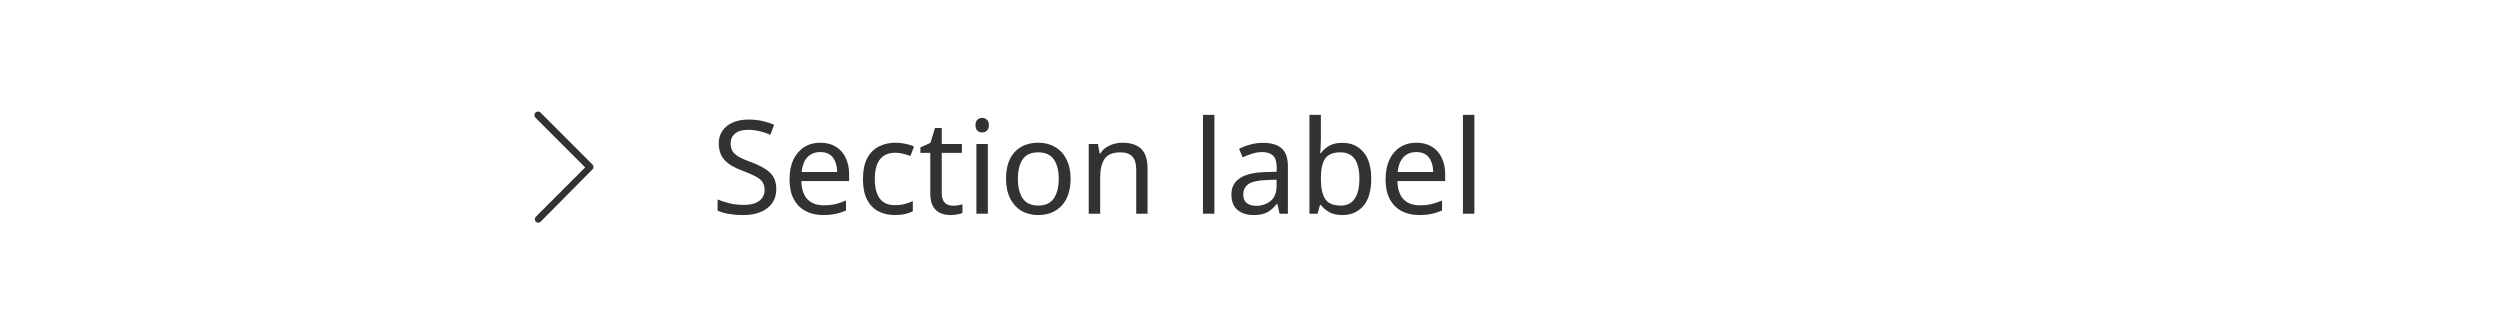 <svg width="269" height="36" viewBox="0 0 269 36" fill="none" xmlns="http://www.w3.org/2000/svg">
<rect width="269" height="36" fill="white"/>
<rect width="180" height="36" transform="translate(44.5)" fill="white"/>
<path d="M57.913 23.962C57.812 23.962 57.712 23.913 57.663 23.863C57.513 23.712 57.513 23.462 57.663 23.312L62.962 18.012L57.612 12.662C57.462 12.512 57.462 12.262 57.612 12.113C57.763 11.963 58.013 11.963 58.163 12.113L63.763 17.712C63.812 17.762 63.862 17.863 63.862 17.962C63.862 18.062 63.812 18.163 63.763 18.212L58.163 23.863C58.062 23.962 57.962 23.962 57.913 23.962Z" fill="#323232"/>
<path d="M83.528 20.326C83.528 21.213 83.206 21.903 82.562 22.398C81.918 22.893 81.05 23.14 79.958 23.14C79.398 23.14 78.88 23.098 78.404 23.014C77.928 22.93 77.531 22.813 77.214 22.664V21.46C77.55 21.609 77.965 21.745 78.46 21.866C78.964 21.987 79.482 22.048 80.014 22.048C80.751 22.048 81.311 21.903 81.694 21.614C82.077 21.325 82.268 20.933 82.268 20.438C82.268 20.111 82.198 19.836 82.058 19.612C81.918 19.388 81.675 19.183 81.33 18.996C80.985 18.809 80.513 18.604 79.916 18.38C79.057 18.072 78.413 17.694 77.984 17.246C77.555 16.798 77.34 16.187 77.34 15.412C77.34 14.889 77.475 14.437 77.746 14.054C78.017 13.671 78.39 13.377 78.866 13.172C79.342 12.967 79.897 12.864 80.532 12.864C81.073 12.864 81.573 12.915 82.03 13.018C82.487 13.121 82.907 13.256 83.29 13.424L82.898 14.502C82.553 14.353 82.175 14.227 81.764 14.124C81.353 14.021 80.933 13.97 80.504 13.97C79.879 13.97 79.407 14.105 79.09 14.376C78.773 14.637 78.614 14.987 78.614 15.426C78.614 15.762 78.684 16.042 78.824 16.266C78.964 16.49 79.193 16.695 79.51 16.882C79.827 17.059 80.257 17.246 80.798 17.442C81.386 17.657 81.881 17.89 82.282 18.142C82.693 18.385 83.001 18.679 83.206 19.024C83.421 19.369 83.528 19.803 83.528 20.326ZM88.272 15.356C88.906 15.356 89.457 15.496 89.924 15.776C90.39 16.056 90.745 16.453 90.988 16.966C91.24 17.47 91.366 18.063 91.366 18.744V19.486H86.228C86.246 20.335 86.461 20.984 86.872 21.432C87.292 21.871 87.875 22.09 88.622 22.09C89.098 22.09 89.518 22.048 89.882 21.964C90.255 21.871 90.638 21.74 91.03 21.572V22.65C90.647 22.818 90.269 22.939 89.896 23.014C89.522 23.098 89.079 23.14 88.566 23.14C87.847 23.14 87.217 22.995 86.676 22.706C86.134 22.417 85.71 21.987 85.402 21.418C85.103 20.849 84.954 20.144 84.954 19.304C84.954 18.483 85.089 17.778 85.36 17.19C85.64 16.602 86.027 16.149 86.522 15.832C87.026 15.515 87.609 15.356 88.272 15.356ZM88.258 16.364C87.67 16.364 87.203 16.555 86.858 16.938C86.522 17.311 86.321 17.834 86.256 18.506H90.078C90.068 17.871 89.919 17.358 89.63 16.966C89.34 16.565 88.883 16.364 88.258 16.364ZM96.286 23.14C95.614 23.14 95.021 23.005 94.508 22.734C93.995 22.463 93.589 22.043 93.29 21.474C93.001 20.905 92.856 20.177 92.856 19.29C92.856 18.366 93.005 17.615 93.304 17.036C93.612 16.457 94.032 16.033 94.564 15.762C95.096 15.491 95.698 15.356 96.37 15.356C96.743 15.356 97.107 15.398 97.462 15.482C97.826 15.557 98.12 15.65 98.344 15.762L97.966 16.784C97.742 16.7 97.481 16.621 97.182 16.546C96.883 16.471 96.603 16.434 96.342 16.434C94.867 16.434 94.13 17.381 94.13 19.276C94.13 20.181 94.307 20.877 94.662 21.362C95.026 21.838 95.563 22.076 96.272 22.076C96.673 22.076 97.033 22.034 97.35 21.95C97.667 21.866 97.957 21.763 98.218 21.642V22.734C97.966 22.865 97.686 22.963 97.378 23.028C97.079 23.103 96.715 23.14 96.286 23.14ZM102.508 22.132C102.695 22.132 102.887 22.118 103.083 22.09C103.279 22.062 103.437 22.025 103.559 21.978V22.916C103.428 22.981 103.241 23.033 102.999 23.07C102.756 23.117 102.523 23.14 102.299 23.14C101.907 23.14 101.543 23.075 101.207 22.944C100.88 22.804 100.614 22.566 100.409 22.23C100.203 21.894 100.101 21.423 100.101 20.816V16.448H99.037V15.86L100.115 15.37L100.605 13.774H101.333V15.496H103.503V16.448H101.333V20.788C101.333 21.245 101.44 21.586 101.655 21.81C101.879 22.025 102.163 22.132 102.508 22.132ZM105.691 12.682C105.878 12.682 106.041 12.747 106.181 12.878C106.33 12.999 106.405 13.195 106.405 13.466C106.405 13.737 106.33 13.937 106.181 14.068C106.041 14.189 105.878 14.25 105.691 14.25C105.486 14.25 105.313 14.189 105.173 14.068C105.033 13.937 104.963 13.737 104.963 13.466C104.963 13.195 105.033 12.999 105.173 12.878C105.313 12.747 105.486 12.682 105.691 12.682ZM106.293 15.496V23H105.061V15.496H106.293ZM115.194 19.234C115.194 20.475 114.877 21.437 114.242 22.118C113.617 22.799 112.768 23.14 111.694 23.14C111.032 23.14 110.439 22.991 109.916 22.692C109.403 22.384 108.997 21.941 108.698 21.362C108.4 20.774 108.25 20.065 108.25 19.234C108.25 17.993 108.558 17.036 109.174 16.364C109.8 15.692 110.654 15.356 111.736 15.356C112.408 15.356 113.006 15.51 113.528 15.818C114.051 16.117 114.457 16.555 114.746 17.134C115.045 17.703 115.194 18.403 115.194 19.234ZM109.524 19.234C109.524 20.121 109.697 20.825 110.042 21.348C110.397 21.861 110.957 22.118 111.722 22.118C112.478 22.118 113.034 21.861 113.388 21.348C113.743 20.825 113.92 20.121 113.92 19.234C113.92 18.347 113.743 17.652 113.388 17.148C113.034 16.644 112.474 16.392 111.708 16.392C110.943 16.392 110.388 16.644 110.042 17.148C109.697 17.652 109.524 18.347 109.524 19.234ZM120.759 15.356C121.655 15.356 122.332 15.575 122.789 16.014C123.246 16.453 123.475 17.153 123.475 18.114V23H122.257V18.198C122.257 16.994 121.697 16.392 120.577 16.392C119.746 16.392 119.172 16.625 118.855 17.092C118.538 17.559 118.379 18.231 118.379 19.108V23H117.147V15.496H118.141L118.323 16.518H118.393C118.636 16.126 118.972 15.837 119.401 15.65C119.83 15.454 120.283 15.356 120.759 15.356ZM130.67 23H129.438V12.36H130.67V23ZM135.889 15.37C136.804 15.37 137.481 15.571 137.919 15.972C138.358 16.373 138.577 17.013 138.577 17.89V23H137.681L137.443 21.936H137.387C137.061 22.347 136.715 22.65 136.351 22.846C135.987 23.042 135.493 23.14 134.867 23.14C134.186 23.14 133.621 22.963 133.173 22.608C132.725 22.244 132.501 21.679 132.501 20.914C132.501 20.167 132.795 19.593 133.383 19.192C133.971 18.781 134.877 18.557 136.099 18.52L137.373 18.478V18.03C137.373 17.405 137.238 16.971 136.967 16.728C136.697 16.485 136.314 16.364 135.819 16.364C135.427 16.364 135.054 16.425 134.699 16.546C134.345 16.658 134.013 16.789 133.705 16.938L133.327 16.014C133.654 15.837 134.041 15.687 134.489 15.566C134.937 15.435 135.404 15.37 135.889 15.37ZM137.359 19.332L136.253 19.374C135.32 19.411 134.671 19.561 134.307 19.822C133.953 20.083 133.775 20.452 133.775 20.928C133.775 21.348 133.901 21.656 134.153 21.852C134.415 22.048 134.746 22.146 135.147 22.146C135.773 22.146 136.295 21.973 136.715 21.628C137.145 21.273 137.359 20.732 137.359 20.004V19.332ZM142.127 12.36V14.95C142.127 15.267 142.118 15.566 142.099 15.846C142.09 16.117 142.076 16.331 142.057 16.49H142.127C142.342 16.173 142.636 15.907 143.009 15.692C143.382 15.477 143.863 15.37 144.451 15.37C145.384 15.37 146.131 15.697 146.691 16.35C147.26 16.994 147.545 17.96 147.545 19.248C147.545 20.536 147.26 21.507 146.691 22.16C146.122 22.813 145.375 23.14 144.451 23.14C143.863 23.14 143.382 23.033 143.009 22.818C142.636 22.603 142.342 22.347 142.127 22.048H142.029L141.777 23H140.895V12.36H142.127ZM144.241 16.392C143.438 16.392 142.883 16.621 142.575 17.078C142.276 17.535 142.127 18.245 142.127 19.206V19.262C142.127 20.186 142.276 20.895 142.575 21.39C142.883 21.875 143.448 22.118 144.269 22.118C144.941 22.118 145.44 21.871 145.767 21.376C146.103 20.881 146.271 20.167 146.271 19.234C146.271 17.339 145.594 16.392 144.241 16.392ZM152.406 15.356C153.041 15.356 153.592 15.496 154.058 15.776C154.525 16.056 154.88 16.453 155.122 16.966C155.374 17.47 155.5 18.063 155.5 18.744V19.486H150.362C150.381 20.335 150.596 20.984 151.006 21.432C151.426 21.871 152.01 22.09 152.756 22.09C153.232 22.09 153.652 22.048 154.016 21.964C154.39 21.871 154.772 21.74 155.164 21.572V22.65C154.782 22.818 154.404 22.939 154.03 23.014C153.657 23.098 153.214 23.14 152.7 23.14C151.982 23.14 151.352 22.995 150.81 22.706C150.269 22.417 149.844 21.987 149.536 21.418C149.238 20.849 149.088 20.144 149.088 19.304C149.088 18.483 149.224 17.778 149.494 17.19C149.774 16.602 150.162 16.149 150.656 15.832C151.16 15.515 151.744 15.356 152.406 15.356ZM152.392 16.364C151.804 16.364 151.338 16.555 150.992 16.938C150.656 17.311 150.456 17.834 150.39 18.506H154.212C154.203 17.871 154.054 17.358 153.764 16.966C153.475 16.565 153.018 16.364 152.392 16.364ZM158.643 23H157.411V12.36H158.643V23Z" fill="#323232"/>
</svg>
